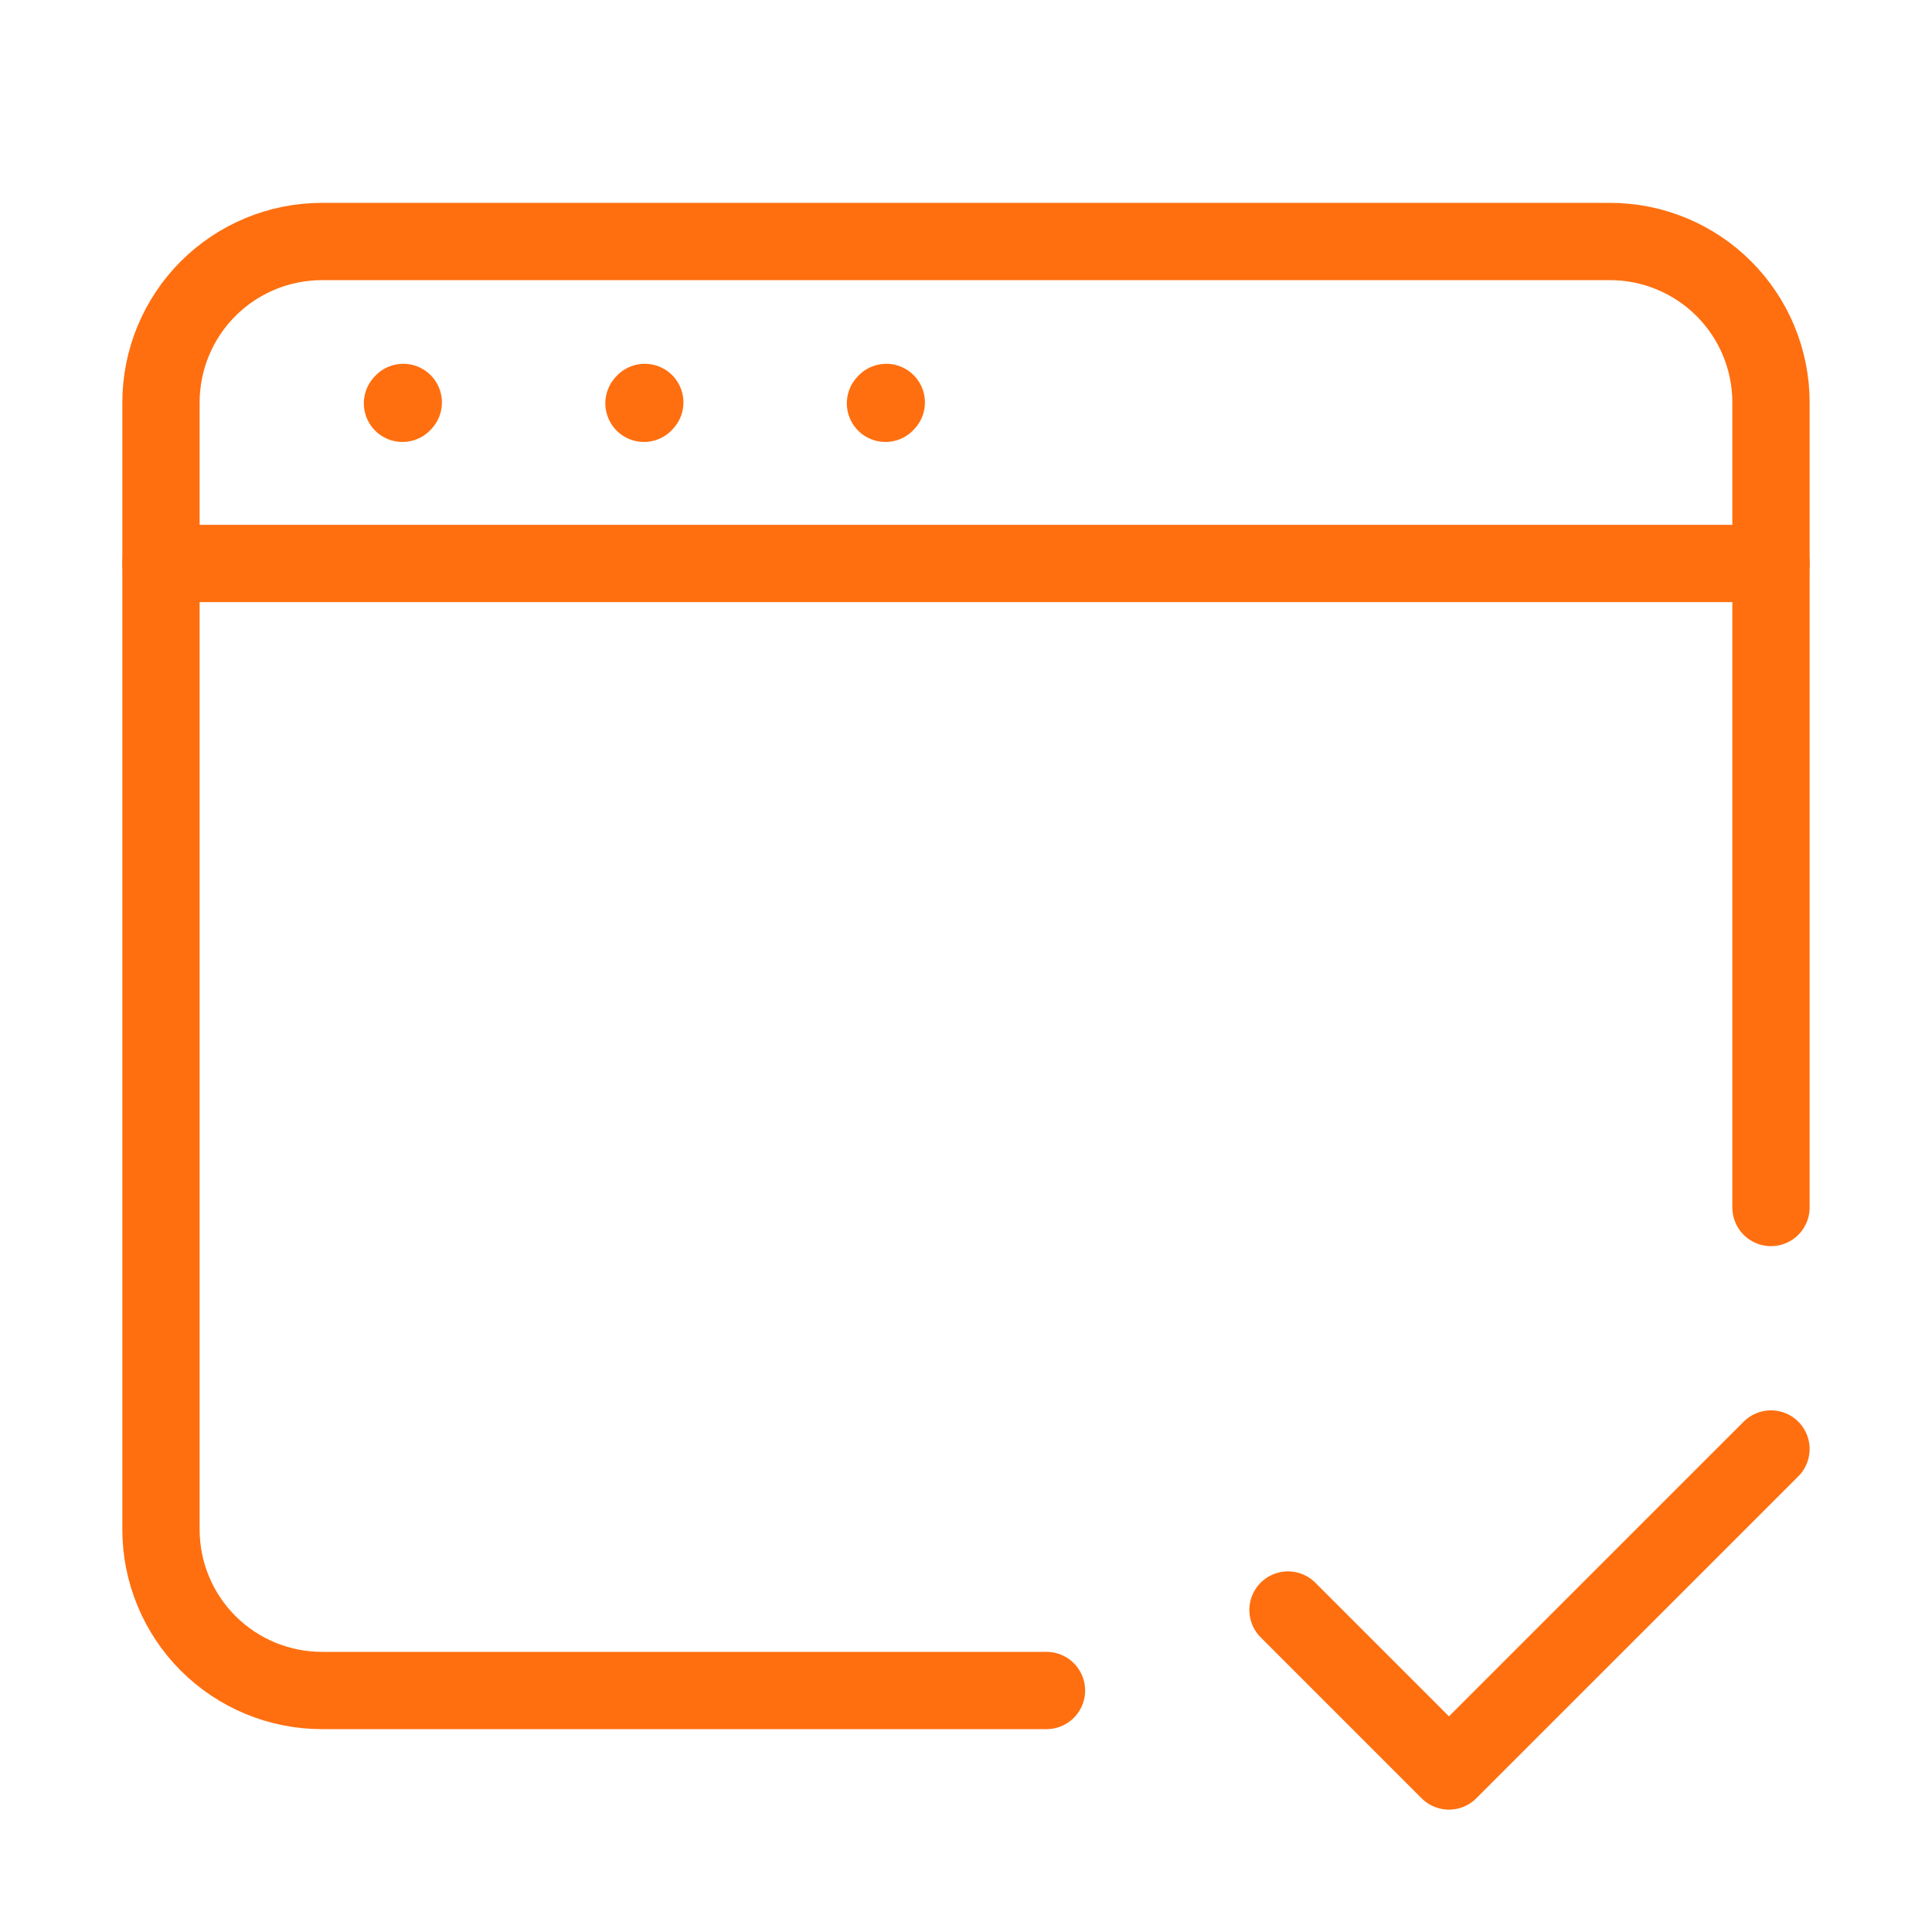 <svg width="50" height="50" viewBox="0 0 50 50" fill="none" xmlns="http://www.w3.org/2000/svg">
<path d="M27.083 43.75H8.333C7.228 43.75 6.168 43.311 5.386 42.53C4.605 41.748 4.166 40.688 4.166 39.583V10.417C4.166 9.312 4.605 8.252 5.386 7.47C6.168 6.689 7.228 6.25 8.333 6.25H41.666C42.771 6.25 43.831 6.689 44.612 7.47C45.394 8.252 45.833 9.312 45.833 10.417V31.25" stroke="#FF6F0F" stroke-width="2" stroke-linecap="round"/>
<path d="M4.166 14.583H45.833M10.416 10.438L10.437 10.415M16.666 10.438L16.687 10.415M22.916 10.438L22.937 10.415M33.333 41.667L37.499 45.833L45.833 37.5" stroke="#FF6F0F" stroke-width="2" stroke-linecap="round" stroke-linejoin="round"/>
</svg>
